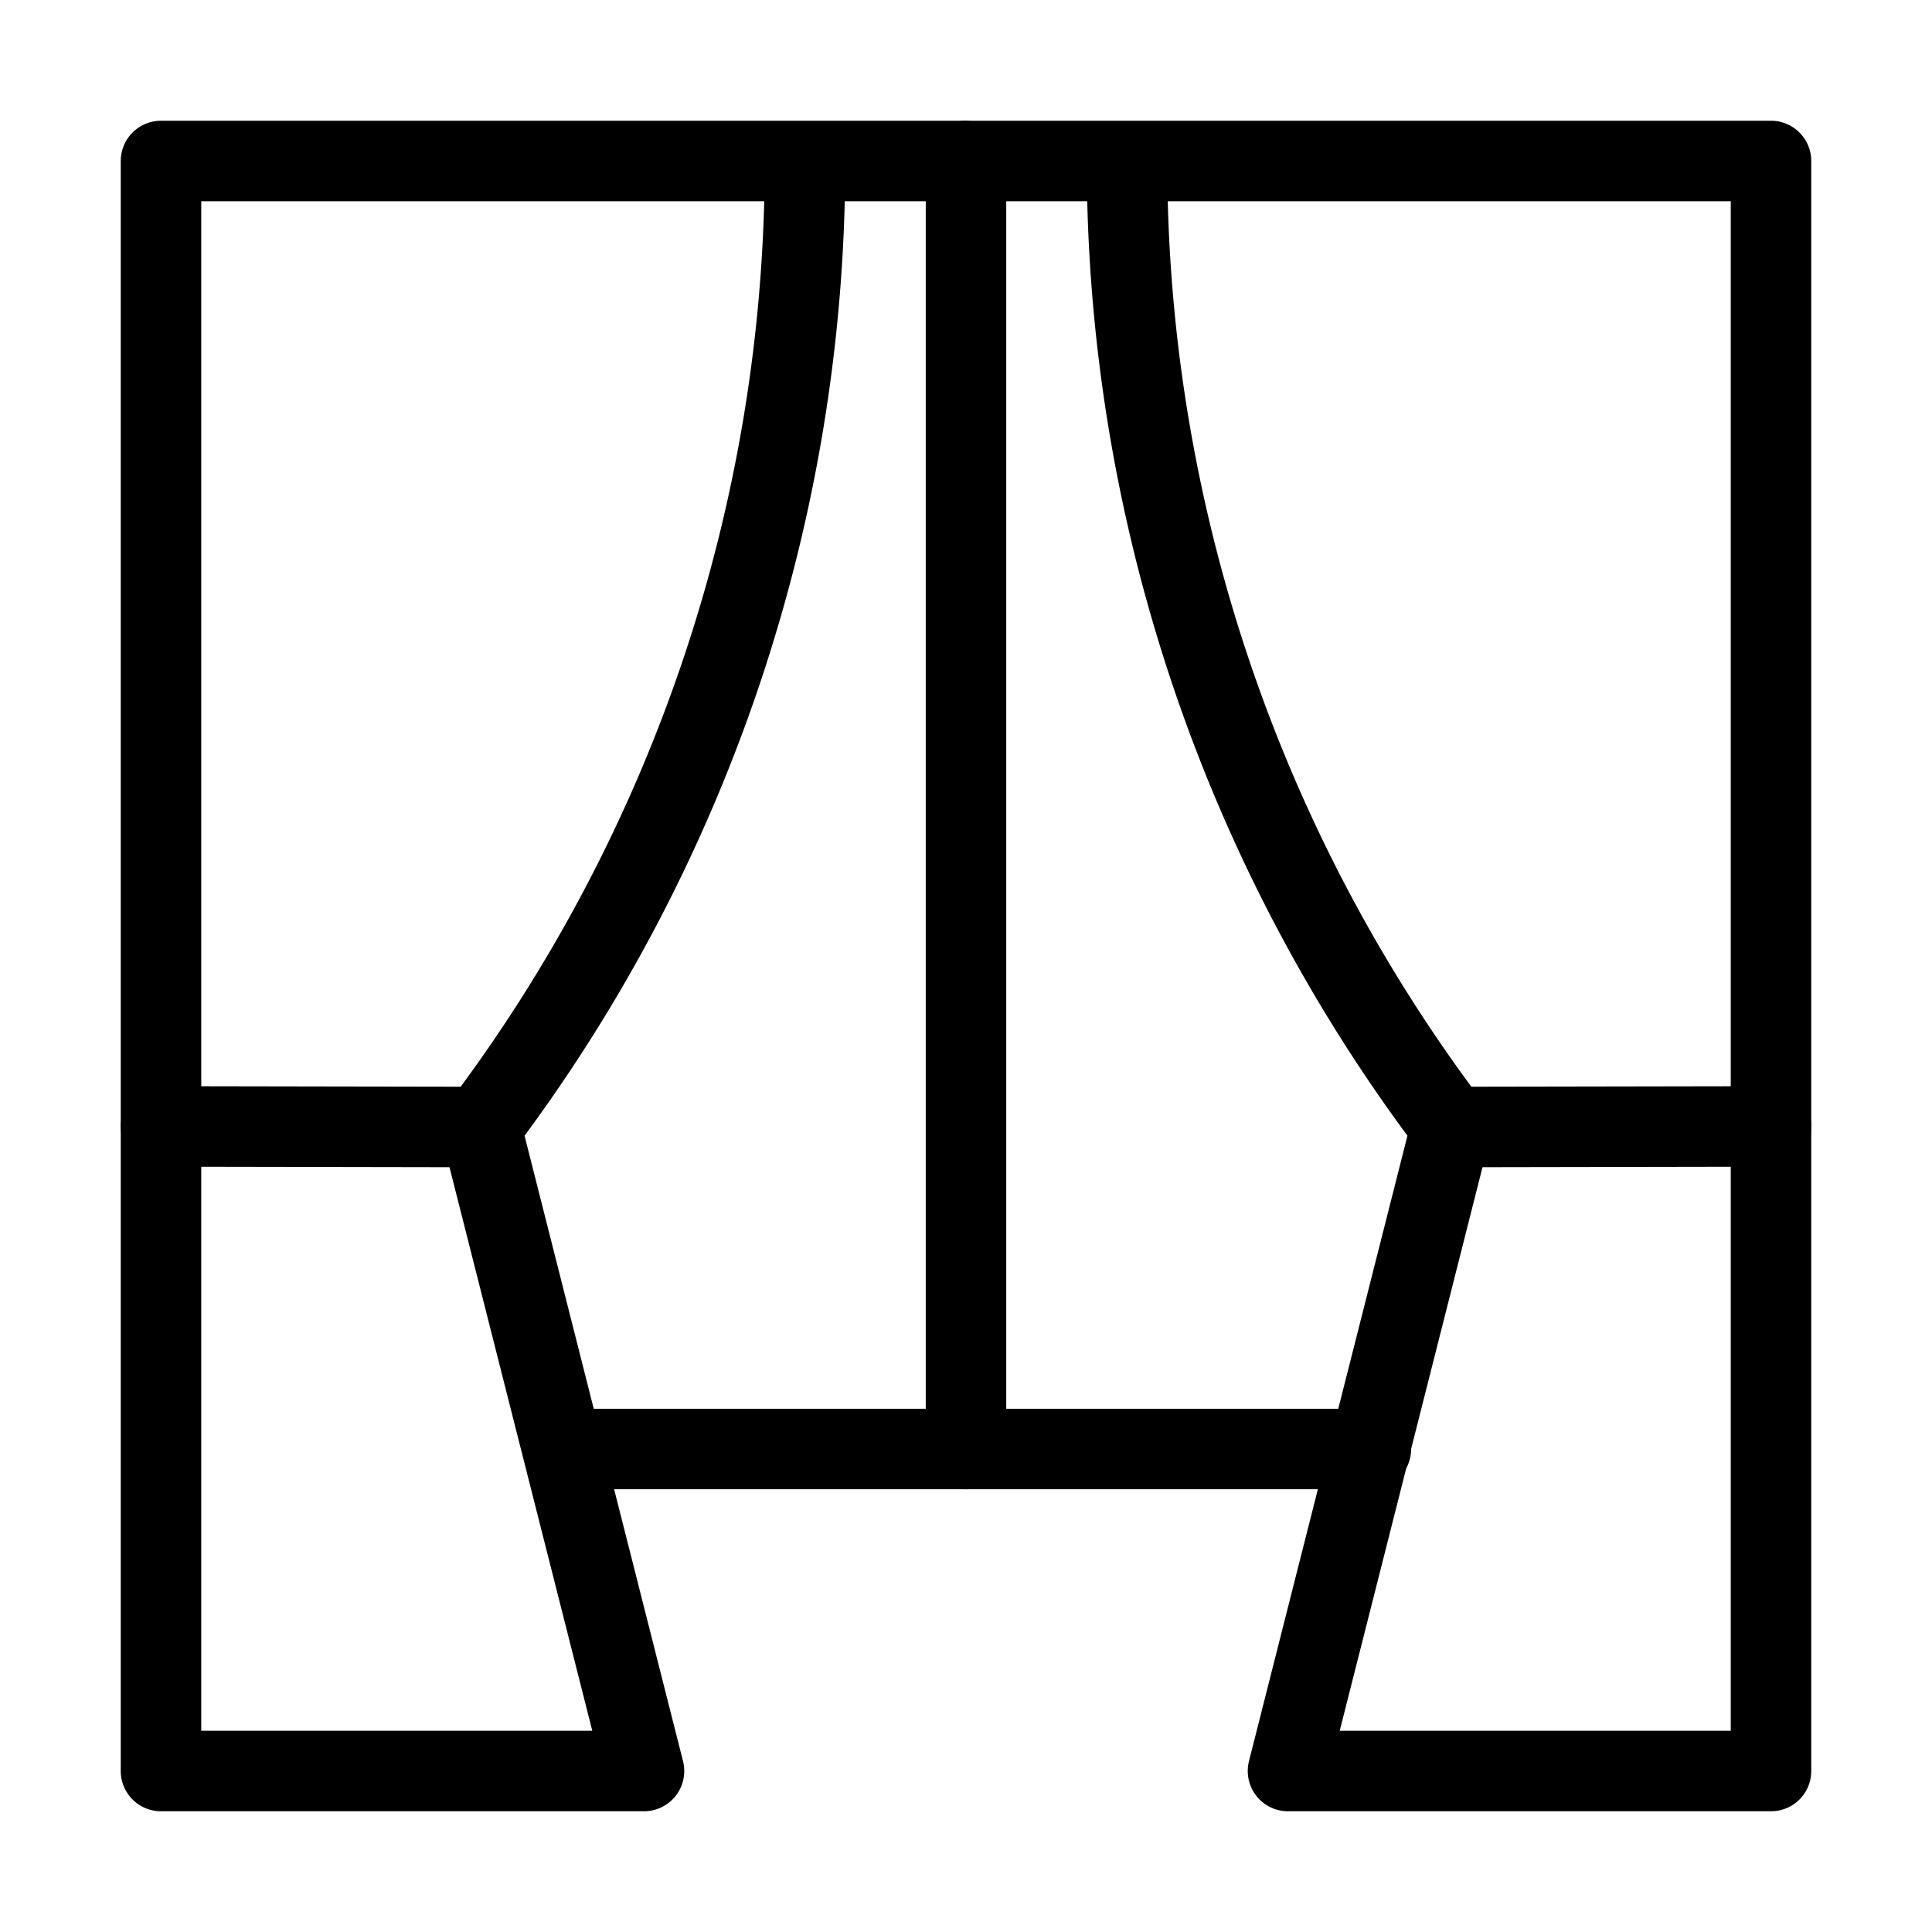 <svg xmlns="http://www.w3.org/2000/svg" viewBox="0 0 24 24" id="wpgb-icon">
  <line data-cap="butt" x1="12" y1="2" x2="12" y2="18" fill="none" stroke="currentColor" stroke-miterlimit="10" stroke-linecap="round" stroke-linejoin="round"></line>
  <line data-cap="butt" x1="7" y1="18" x2="17.03" y2="18" fill="none" stroke="currentColor" stroke-miterlimit="10" stroke-linecap="round" stroke-linejoin="round"></line>
  <line data-cap="butt" x1="2" y1="13.993" x2="5.973" y2="14" fill="none" stroke="currentColor" stroke-miterlimit="10" stroke-linecap="round" stroke-linejoin="round"></line>
  <line data-cap="butt" x1="22" y1="13.993" x2="18.027" y2="14" fill="none" stroke="currentColor" stroke-miterlimit="10" stroke-linecap="round" stroke-linejoin="round"></line>
  <path d="M14,2a19.885,19.885,0,0,0,4.027,12L16,22h6V2H2V22H8L5.973,14A19.885,19.885,0,0,0,10,2" fill="none" stroke="currentColor" stroke-linecap="round" stroke-miterlimit="10" stroke-linejoin="round"></path>
</svg>
